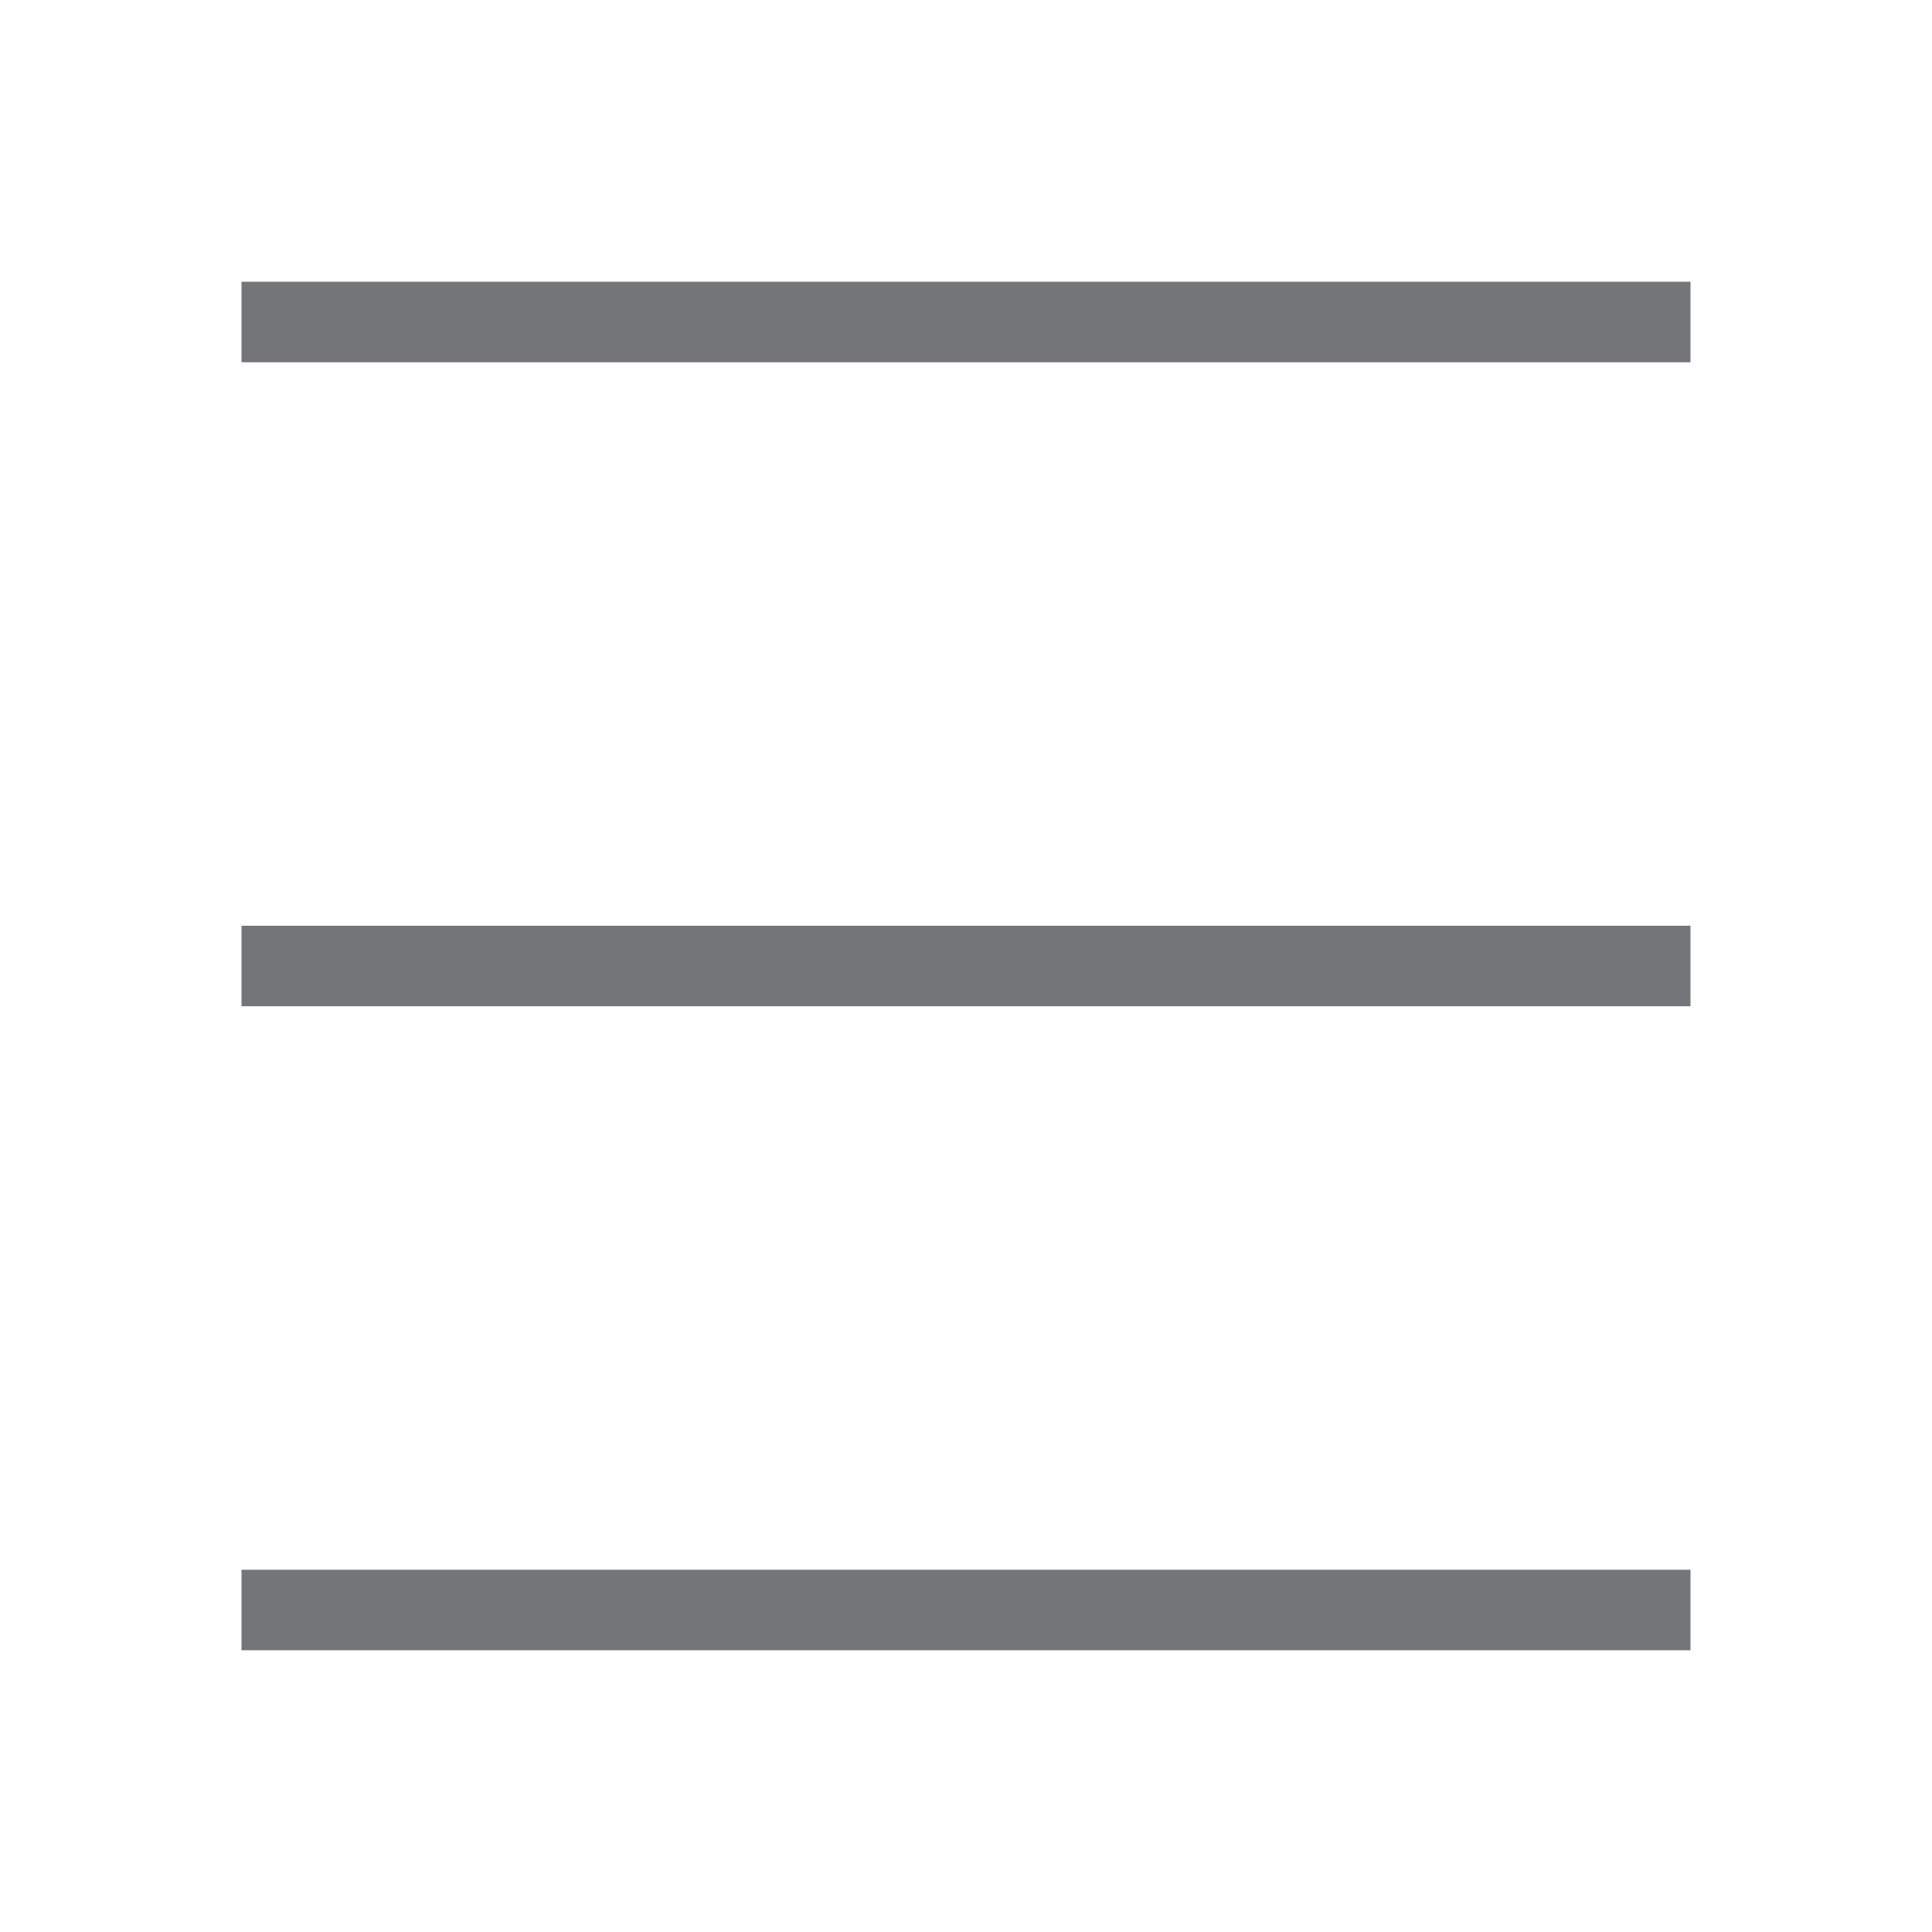 <svg width="24" height="24" viewBox="0 0 24 24" fill="none" xmlns="http://www.w3.org/2000/svg">
<path d="M3 4H21" stroke="#737578"/>
<path d="M3 12H21" stroke="#737578"/>
<path d="M3 20H21" stroke="#737578"/>
</svg>
